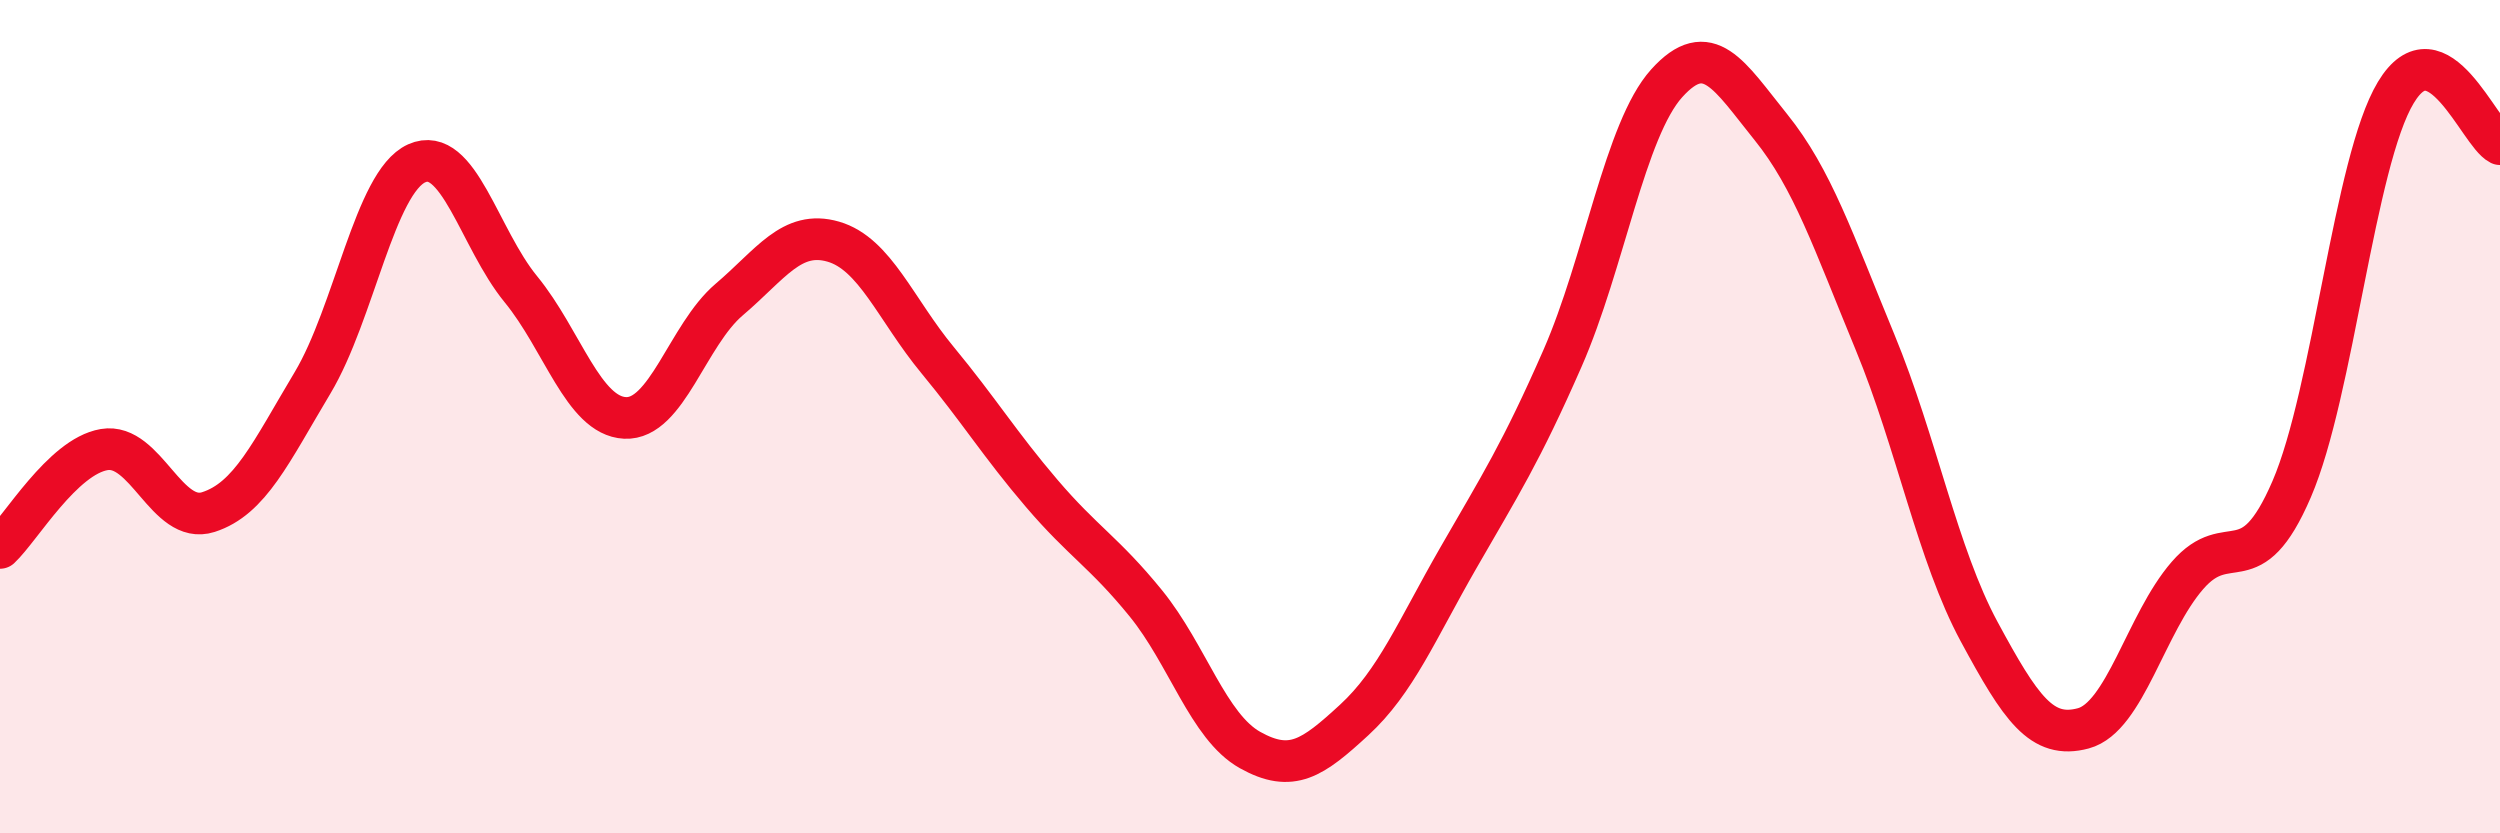 
    <svg width="60" height="20" viewBox="0 0 60 20" xmlns="http://www.w3.org/2000/svg">
      <path
        d="M 0,13.15 C 0.5,12.68 1.5,10.96 2.5,10.79 C 3.5,10.62 4,12.61 5,12.29 C 6,11.97 6.5,10.86 7.5,9.19 C 8.5,7.52 9,4.37 10,3.92 C 11,3.47 11.5,5.72 12.5,6.94 C 13.5,8.16 14,9.98 15,10.03 C 16,10.08 16.5,8.04 17.5,7.19 C 18.5,6.34 19,5.51 20,5.8 C 21,6.09 21.5,7.43 22.5,8.64 C 23.5,9.85 24,10.67 25,11.84 C 26,13.01 26.5,13.25 27.5,14.48 C 28.5,15.71 29,17.44 30,18 C 31,18.56 31.5,18.2 32.5,17.28 C 33.5,16.36 34,15.13 35,13.39 C 36,11.65 36.5,10.88 37.5,8.6 C 38.5,6.32 39,3.11 40,2 C 41,0.89 41.5,1.81 42.5,3.05 C 43.5,4.29 44,5.79 45,8.21 C 46,10.63 46.5,13.31 47.5,15.16 C 48.5,17.01 49,17.75 50,17.48 C 51,17.21 51.5,14.96 52.5,13.81 C 53.5,12.66 54,14.06 55,11.74 C 56,9.42 56.5,3.88 57.5,2.22 C 58.5,0.56 59.5,3.21 60,3.46L60 20L0 20Z"
        fill="#EB0A25"
        opacity="0.1"
        stroke-linecap="round"
        stroke-linejoin="round"
      />
      <path
        d="M 0,13.15 C 0.5,12.68 1.5,10.96 2.5,10.79 C 3.5,10.62 4,12.61 5,12.29 C 6,11.97 6.5,10.86 7.5,9.19 C 8.5,7.52 9,4.37 10,3.92 C 11,3.47 11.5,5.72 12.5,6.94 C 13.5,8.16 14,9.98 15,10.03 C 16,10.08 16.5,8.04 17.5,7.19 C 18.5,6.34 19,5.51 20,5.8 C 21,6.09 21.5,7.43 22.5,8.64 C 23.5,9.85 24,10.67 25,11.84 C 26,13.01 26.5,13.25 27.5,14.48 C 28.5,15.71 29,17.44 30,18 C 31,18.56 31.5,18.2 32.5,17.28 C 33.5,16.36 34,15.13 35,13.39 C 36,11.65 36.5,10.88 37.5,8.6 C 38.5,6.32 39,3.11 40,2 C 41,0.89 41.5,1.81 42.5,3.05 C 43.5,4.29 44,5.79 45,8.21 C 46,10.63 46.5,13.31 47.5,15.16 C 48.5,17.01 49,17.75 50,17.48 C 51,17.21 51.5,14.96 52.5,13.81 C 53.5,12.66 54,14.06 55,11.74 C 56,9.42 56.5,3.88 57.5,2.22 C 58.5,0.56 59.5,3.21 60,3.46"
        stroke="#EB0A25"
        stroke-width="1"
        fill="none"
        stroke-linecap="round"
        stroke-linejoin="round"
      />
    </svg>
  